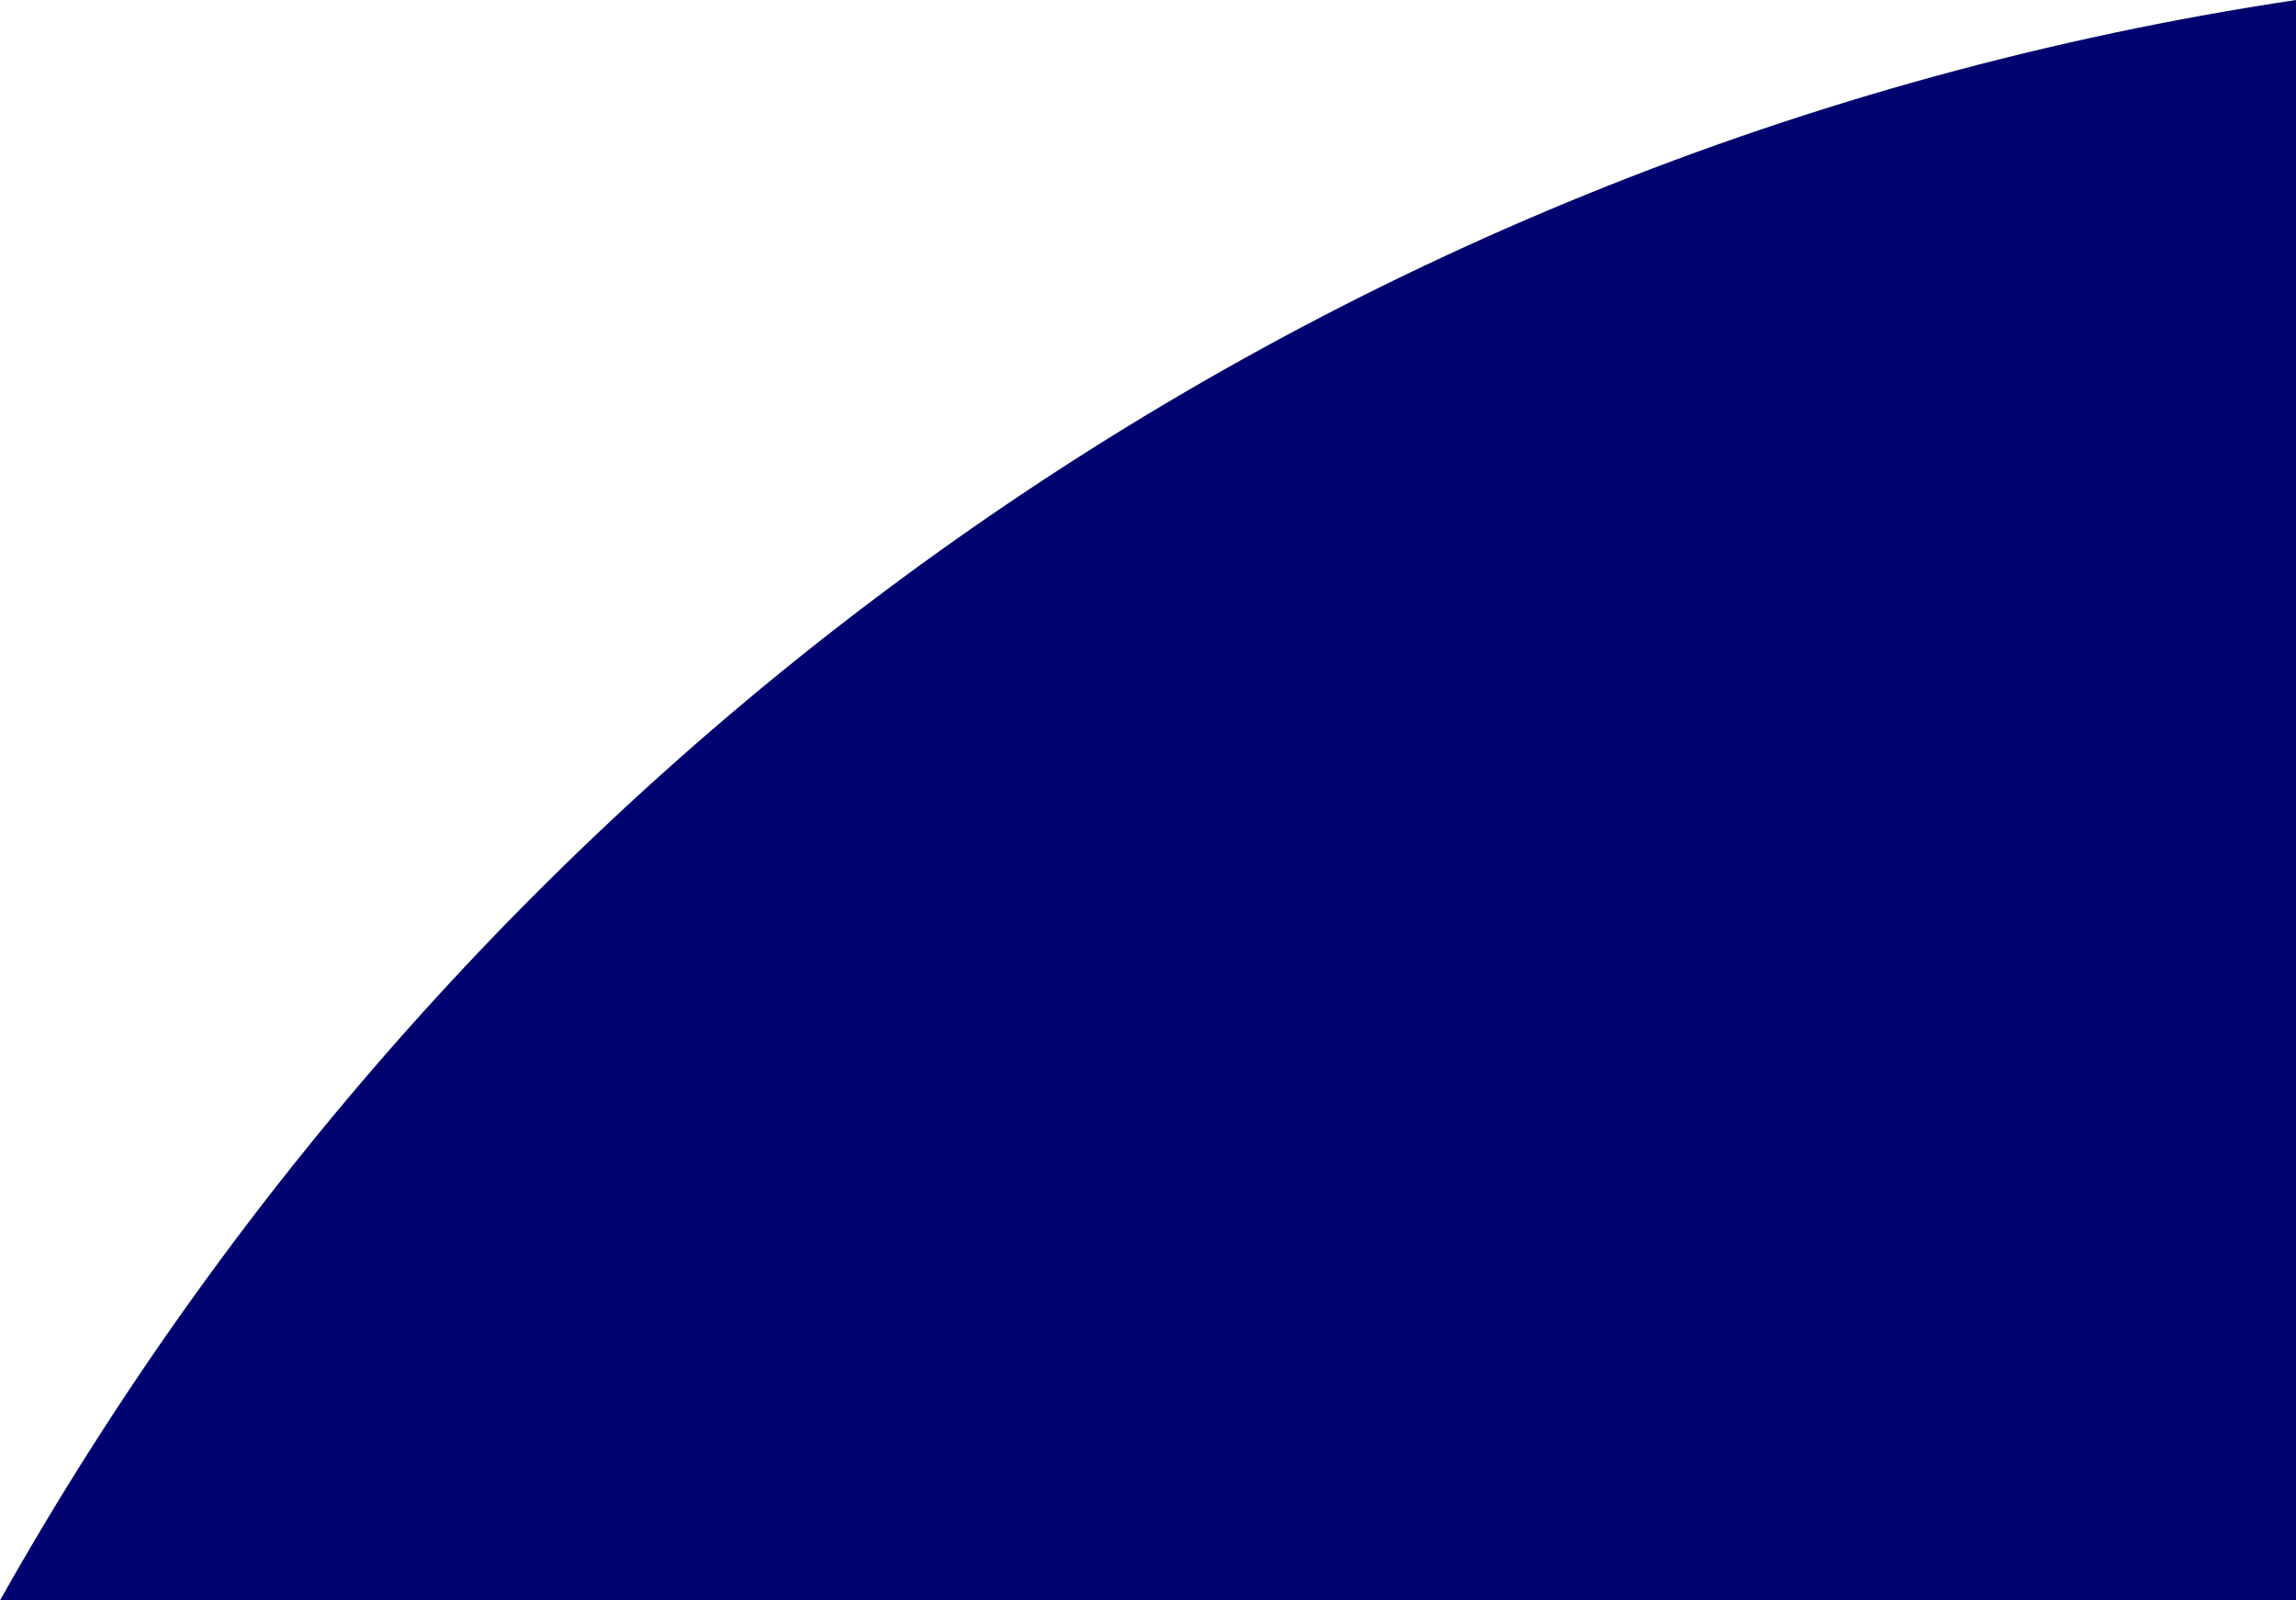 <?xml version="1.0" encoding="UTF-8"?> <svg xmlns="http://www.w3.org/2000/svg" width="33" height="23" viewBox="0 0 33 23" fill="none"><path d="M33 0V23H0C6.849 10.825 18.884 2.115 33 0Z" fill="#00036F"></path></svg> 